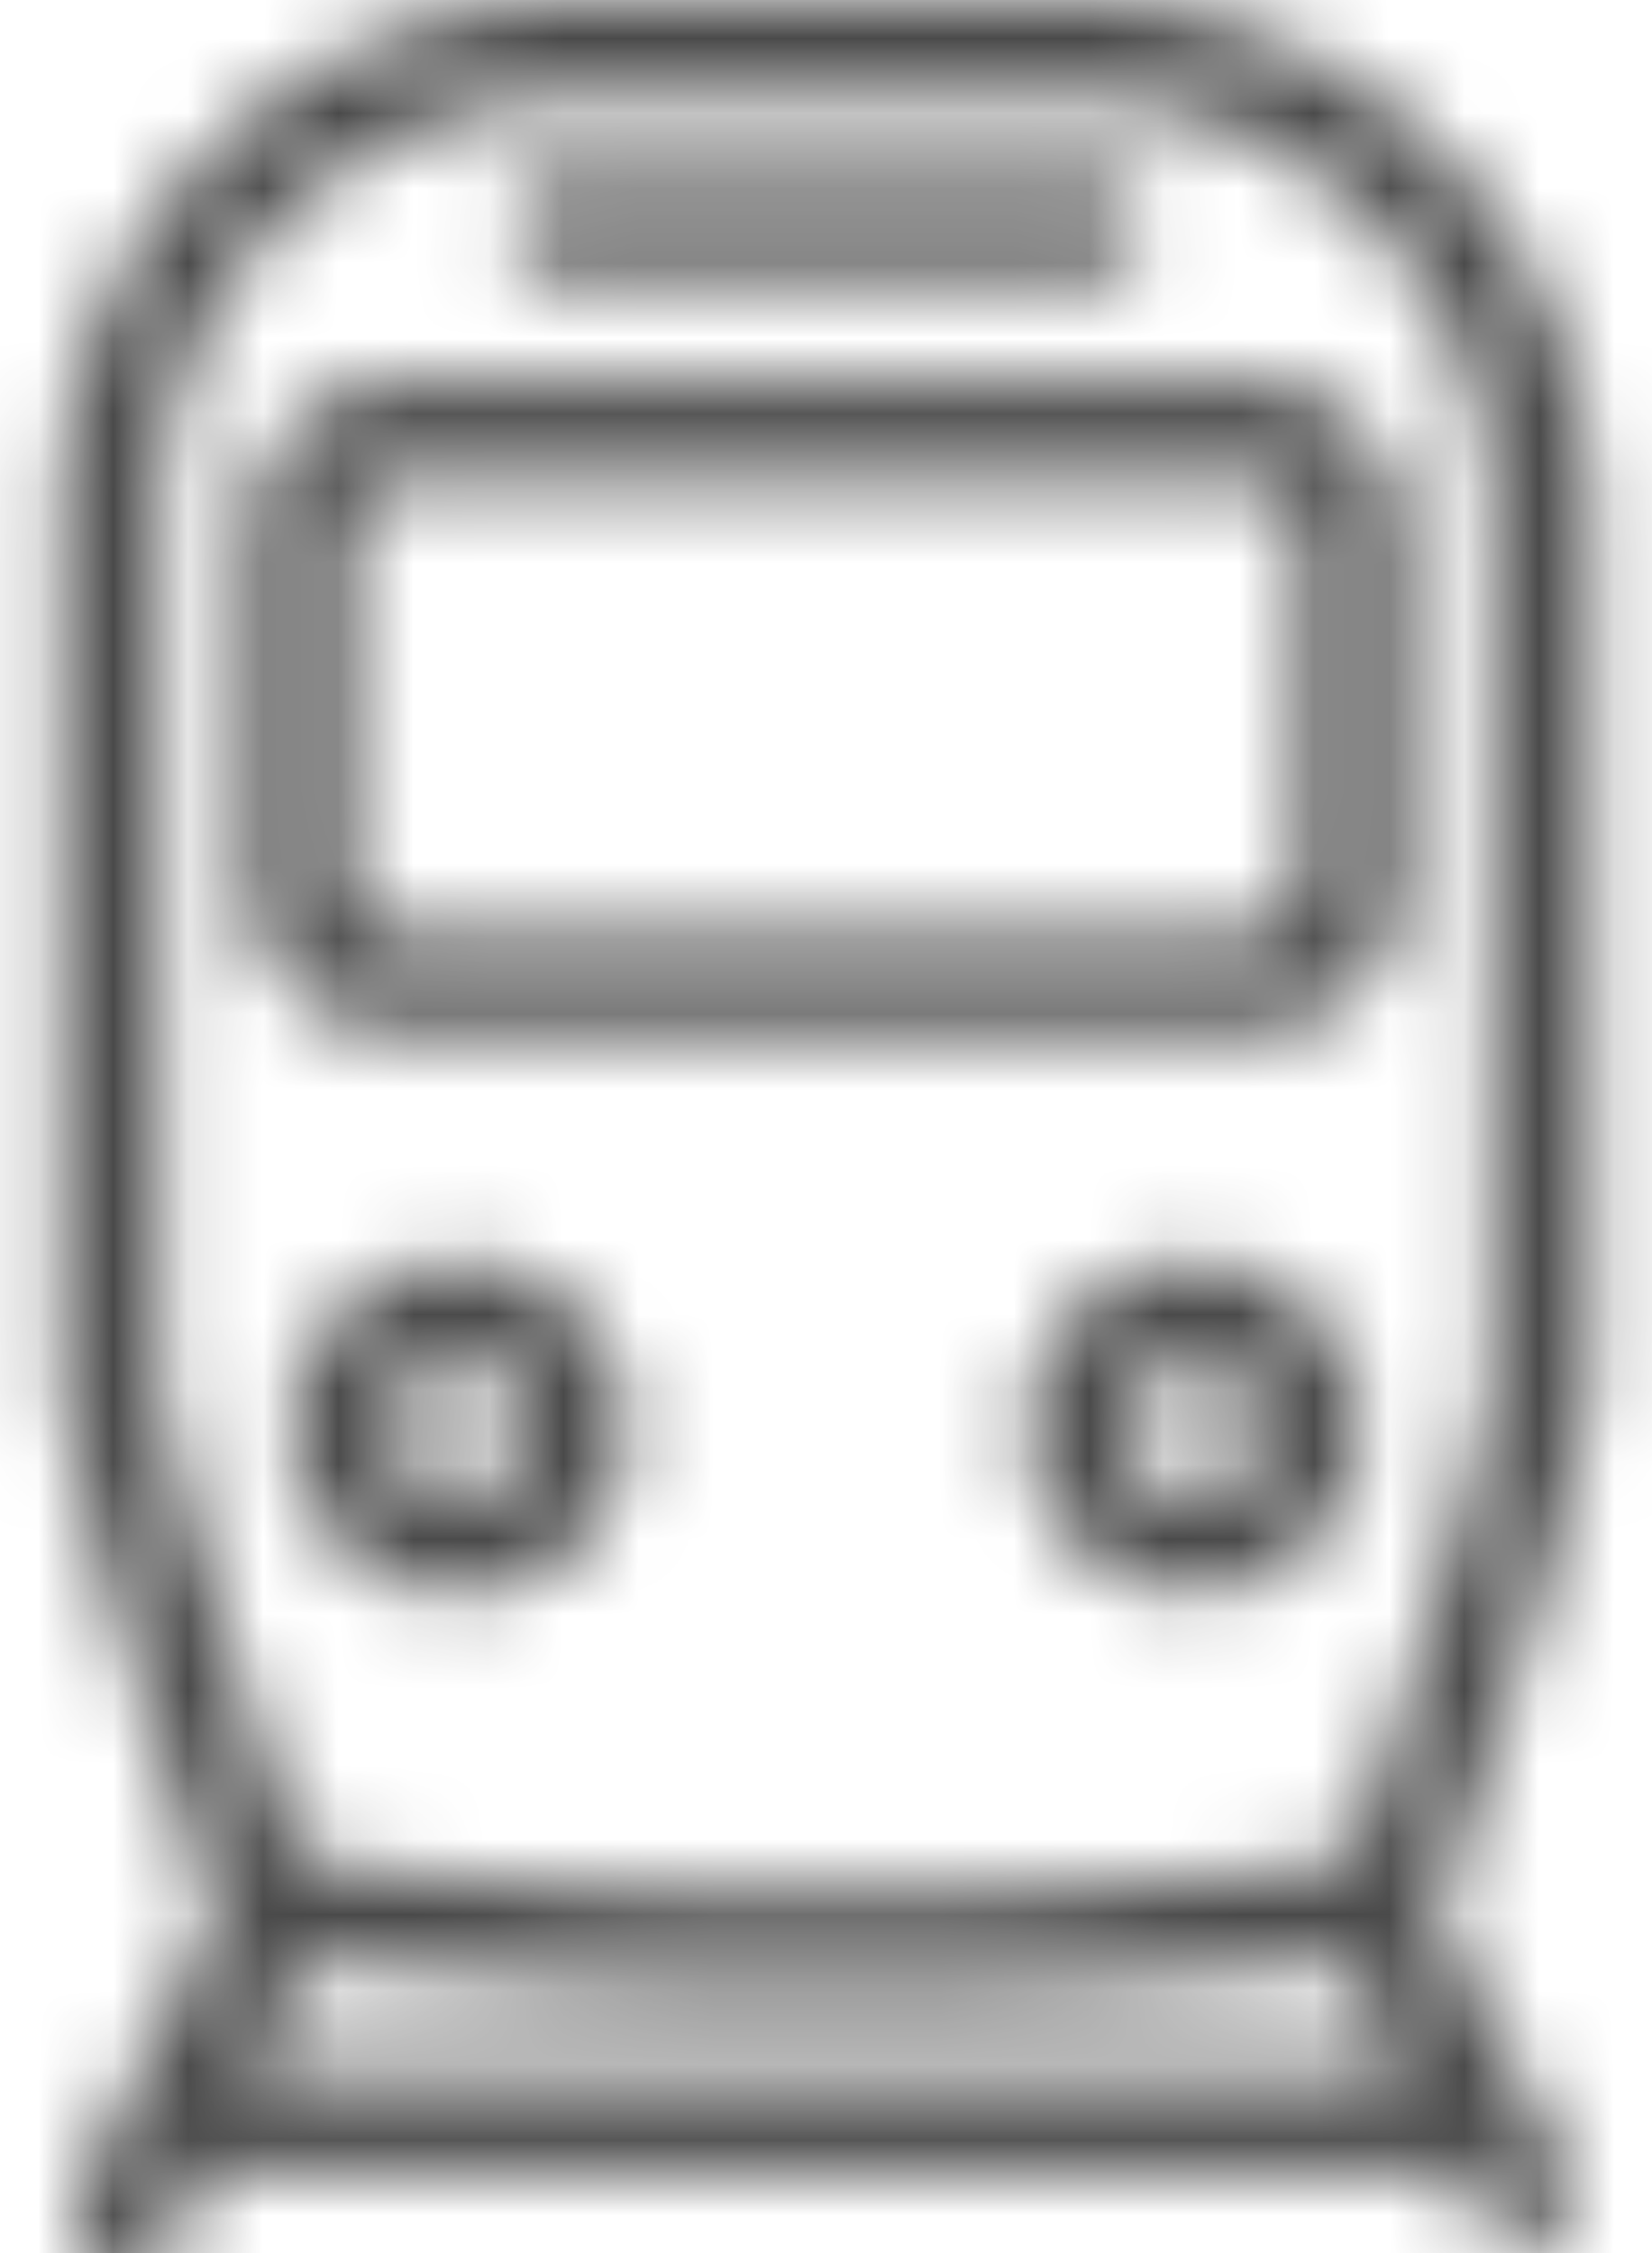<svg xmlns="http://www.w3.org/2000/svg" xmlns:xlink="http://www.w3.org/1999/xlink" width="22" height="30" viewBox="0 0 22 30">
    <defs>
        <path id="a" d="M14.473 5.367h7.062c.37 0 .67.297.67.663 0 .366-.3.663-.67.663h-7.062a.667.667 0 0 1-.67-.663c0-.366.3-.663.67-.663zm11.755 22.892a.662.662 0 0 1-.108.193l1.79 3.507a.66.66 0 0 1-.31.86.673.673 0 0 1-.884-.262l-.333-.652H9.648l-.35.696a.672.672 0 1 1-1.178.093.658.658 0 0 1-.02-.682l1.782-3.553a.651.651 0 0 1-.113-.199c-.202-.572-1.968-5.629-1.969-6.995V9.807C7.81 6.052 10.882 3.01 14.673 3h6.653c3.791.01 6.863 3.051 6.874 6.807v11.457c-.005 1.364-1.77 6.422-1.972 6.995zm-14.717-.39l2.862.238c.963.08 2.583.124 3.618.124 1.054 0 2.68-.043 3.647-.124l2.855-.237.562-.294c.734-2.11 1.808-5.487 1.809-6.312V9.807c-.01-3.024-2.482-5.474-5.536-5.483h-6.655c-3.053.01-5.526 2.459-5.535 5.483v11.457c0 .828 1.074 4.205 1.807 6.313l.566.292zm14.198 2.71l-.745-1.46a.671.671 0 0 1-.226.06l-2.991.249c-1.003.083-2.68.128-3.745.128-1.077 0-2.745-.045-3.744-.128l-2.993-.25a.661.661 0 0 1-.22-.06l-.73 1.459 15.394.003zm-2.821-6.37a2.207 2.207 0 0 1-2.205-2.204 2.207 2.207 0 0 1 2.22-2.189 2.22 2.22 0 0 1 2.215 2.214 2.207 2.207 0 0 1-2.23 2.179zm0-3.036a.875.875 0 0 0-.87.88c.005.48.4.865.885.863a.886.886 0 0 0 .877-.887.879.879 0 0 0-.893-.856zm-9.793-1.355a2.234 2.234 0 0 1 2.075 1.355c.35.826.163 1.78-.474 2.416a2.25 2.25 0 0 1-2.437.486 2.212 2.212 0 0 1-1.382-2.045 2.22 2.22 0 0 1 2.218-2.212zm.013 3.067a.875.875 0 0 0 .869-.877.876.876 0 0 0-.88-.866.884.884 0 0 0-.88.887c.01.48.407.862.891.856zm-2.787-12.818a2.003 2.003 0 0 1 2.01-1.99h11.338a2.003 2.003 0 0 1 2.009 1.99v4.703a2.003 2.003 0 0 1-2.01 1.99h-11.34a2.003 2.003 0 0 1-2.007-1.991v-4.702zm1.34 4.703c.004.364.301.659.67.663h11.338a.674.674 0 0 0 .67-.663v-4.703a.674.674 0 0 0-.67-.664H12.328a.674.674 0 0 0-.67.664l.002 4.703z"/>
    </defs>
    <g fill="none" fill-rule="evenodd" transform="translate(-7 -3)">
        <mask id="b" fill="#fff">
            <use xlink:href="#a"/>
        </mask>
        <g fill="#4A4A4A" mask="url(#b)">
            <path d="M.093 0h35.85v35.85H.093z"/>
        </g>
    </g>
</svg>
